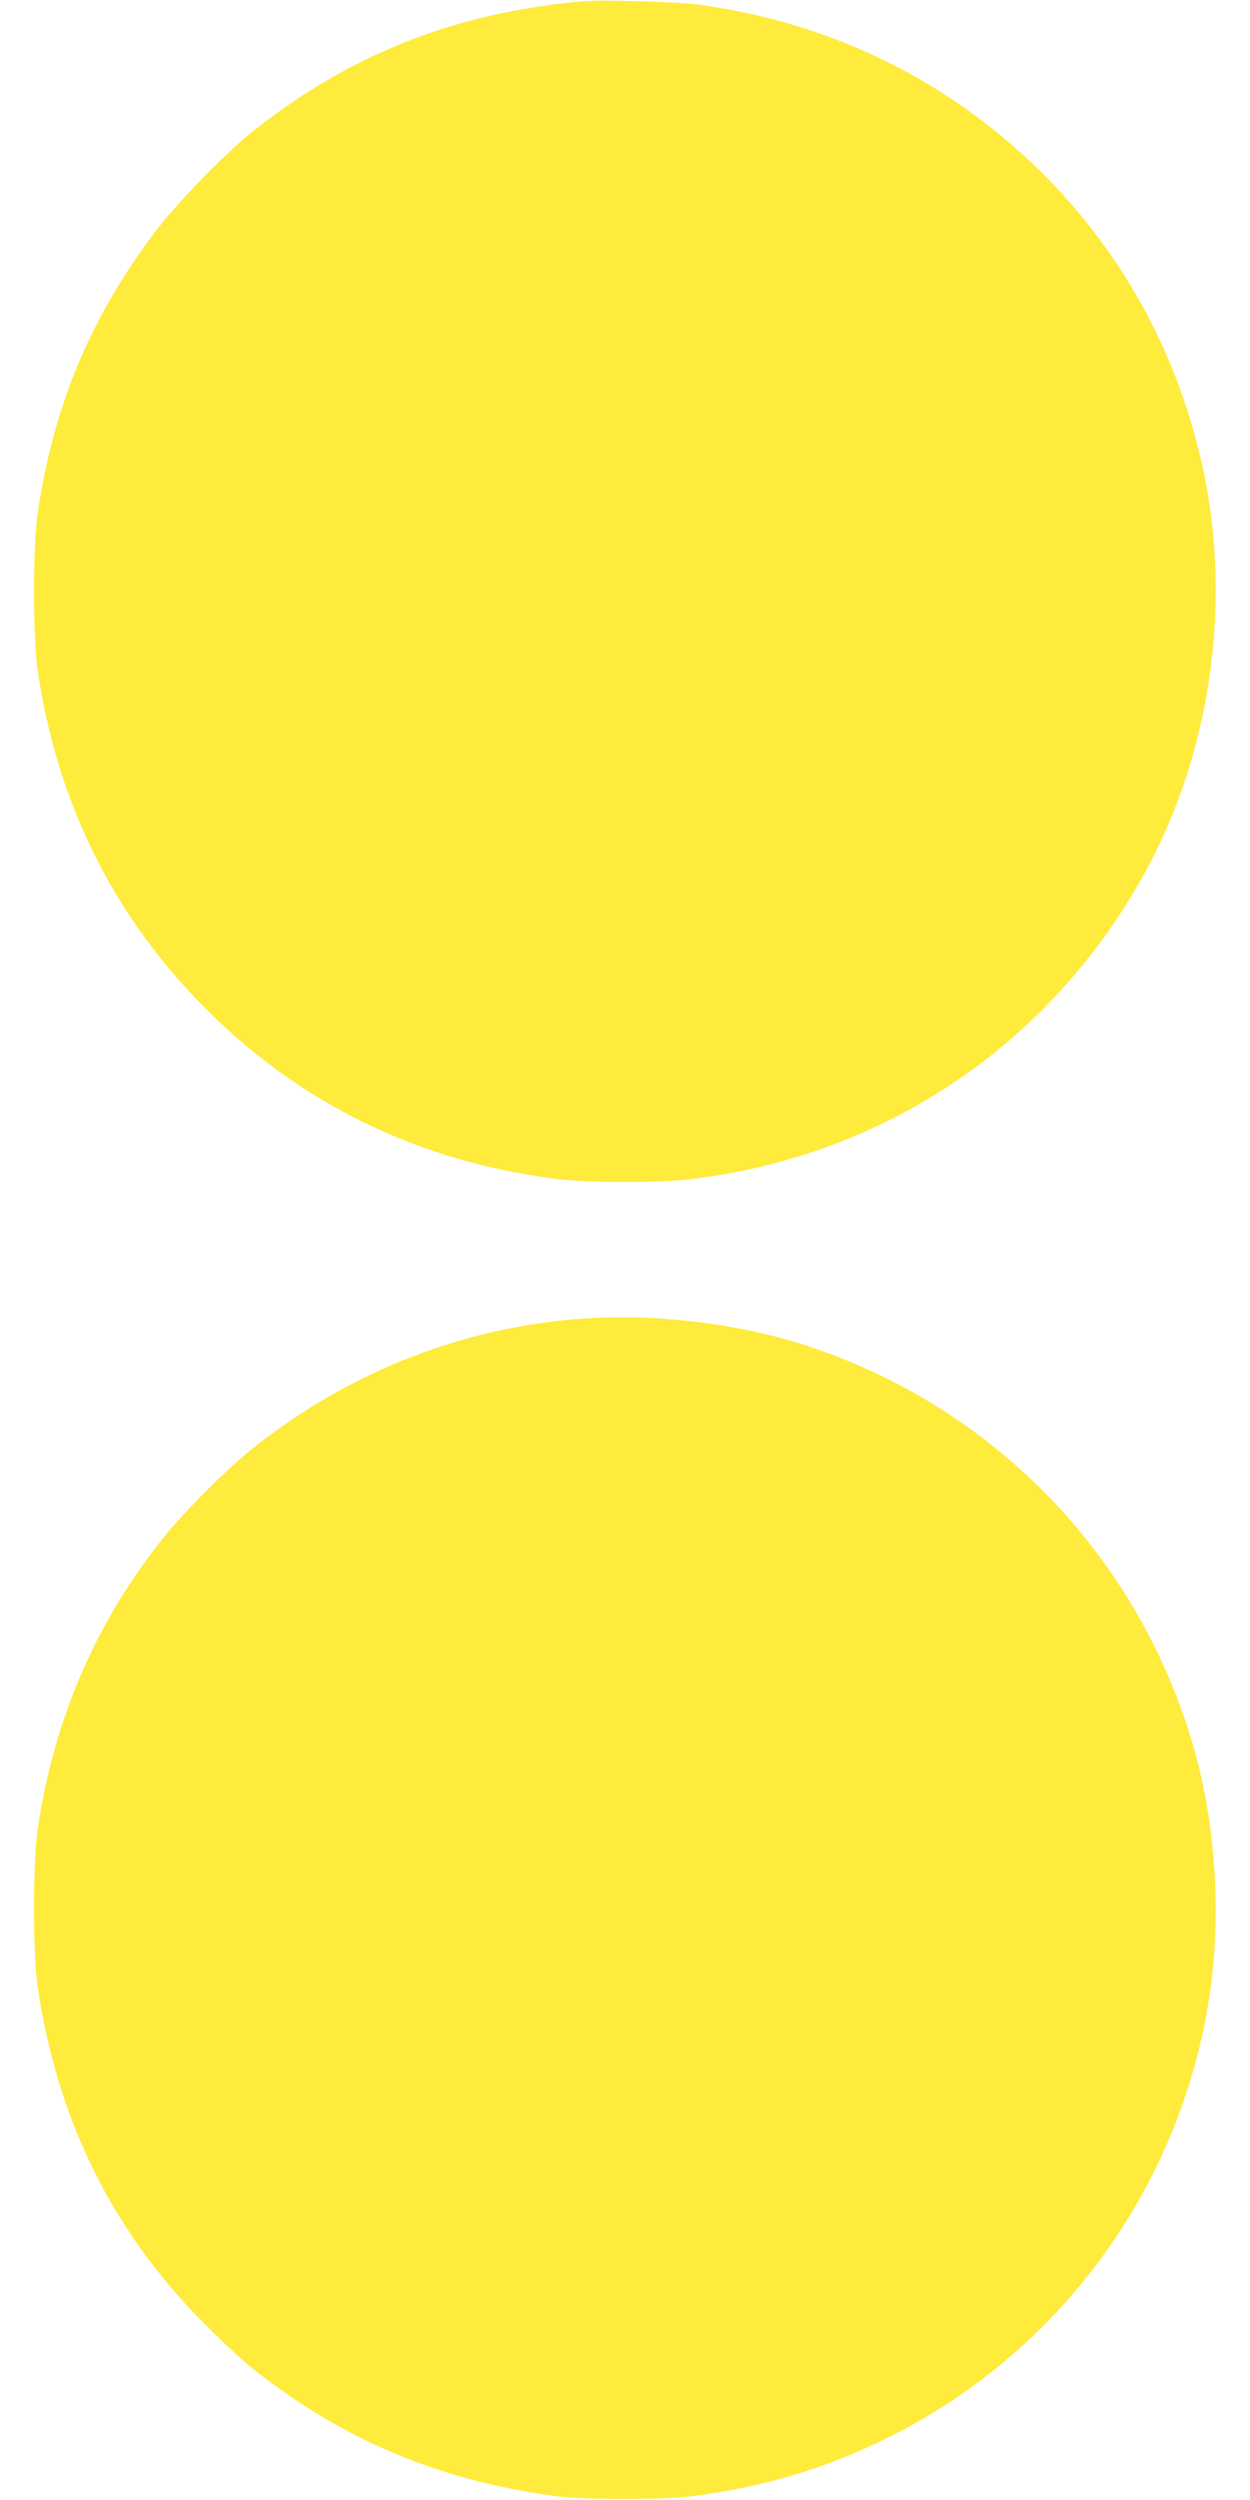<?xml version="1.0" standalone="no"?>
<!DOCTYPE svg PUBLIC "-//W3C//DTD SVG 20010904//EN"
 "http://www.w3.org/TR/2001/REC-SVG-20010904/DTD/svg10.dtd">
<svg version="1.0" xmlns="http://www.w3.org/2000/svg"
 width="640pt" height="1280pt" viewBox="0 0 640 1280"
 preserveAspectRatio="xMidYMid meet">
<g transform="translate(0,1280) scale(0.1,-0.1)"
fill="#ffeb3b" stroke="none">
<path d="M2990 12794 c-648 -56 -1192 -268 -1690 -662 -148 -117 -400 -377
-516 -532 -326 -437 -509 -879 -591 -1425 -25 -170 -25 -638 0 -810 102 -682
389 -1259 866 -1735 485 -485 1091 -778 1786 -866 172 -21 523 -22 701 0 983
119 1824 685 2307 1552 348 625 459 1403 301 2108 -159 710 -552 1323 -1130
1761 -417 316 -903 516 -1442 591 -102 14 -498 26 -592 18z"/>
<path d="M3005 6050 c-619 -39 -1215 -270 -1710 -665 -129 -102 -348 -321
-455 -454 -348 -433 -563 -930 -647 -1496 -25 -172 -25 -640 0 -810 102 -683
383 -1250 852 -1721 88 -89 203 -195 255 -236 460 -363 952 -569 1550 -649
129 -18 556 -18 690 0 356 45 666 136 975 285 903 435 1533 1294 1679 2287 60
403 30 869 -80 1254 -279 979 -1017 1748 -1984 2065 -339 111 -755 163 -1125
140z"/>
</g>
</svg>
